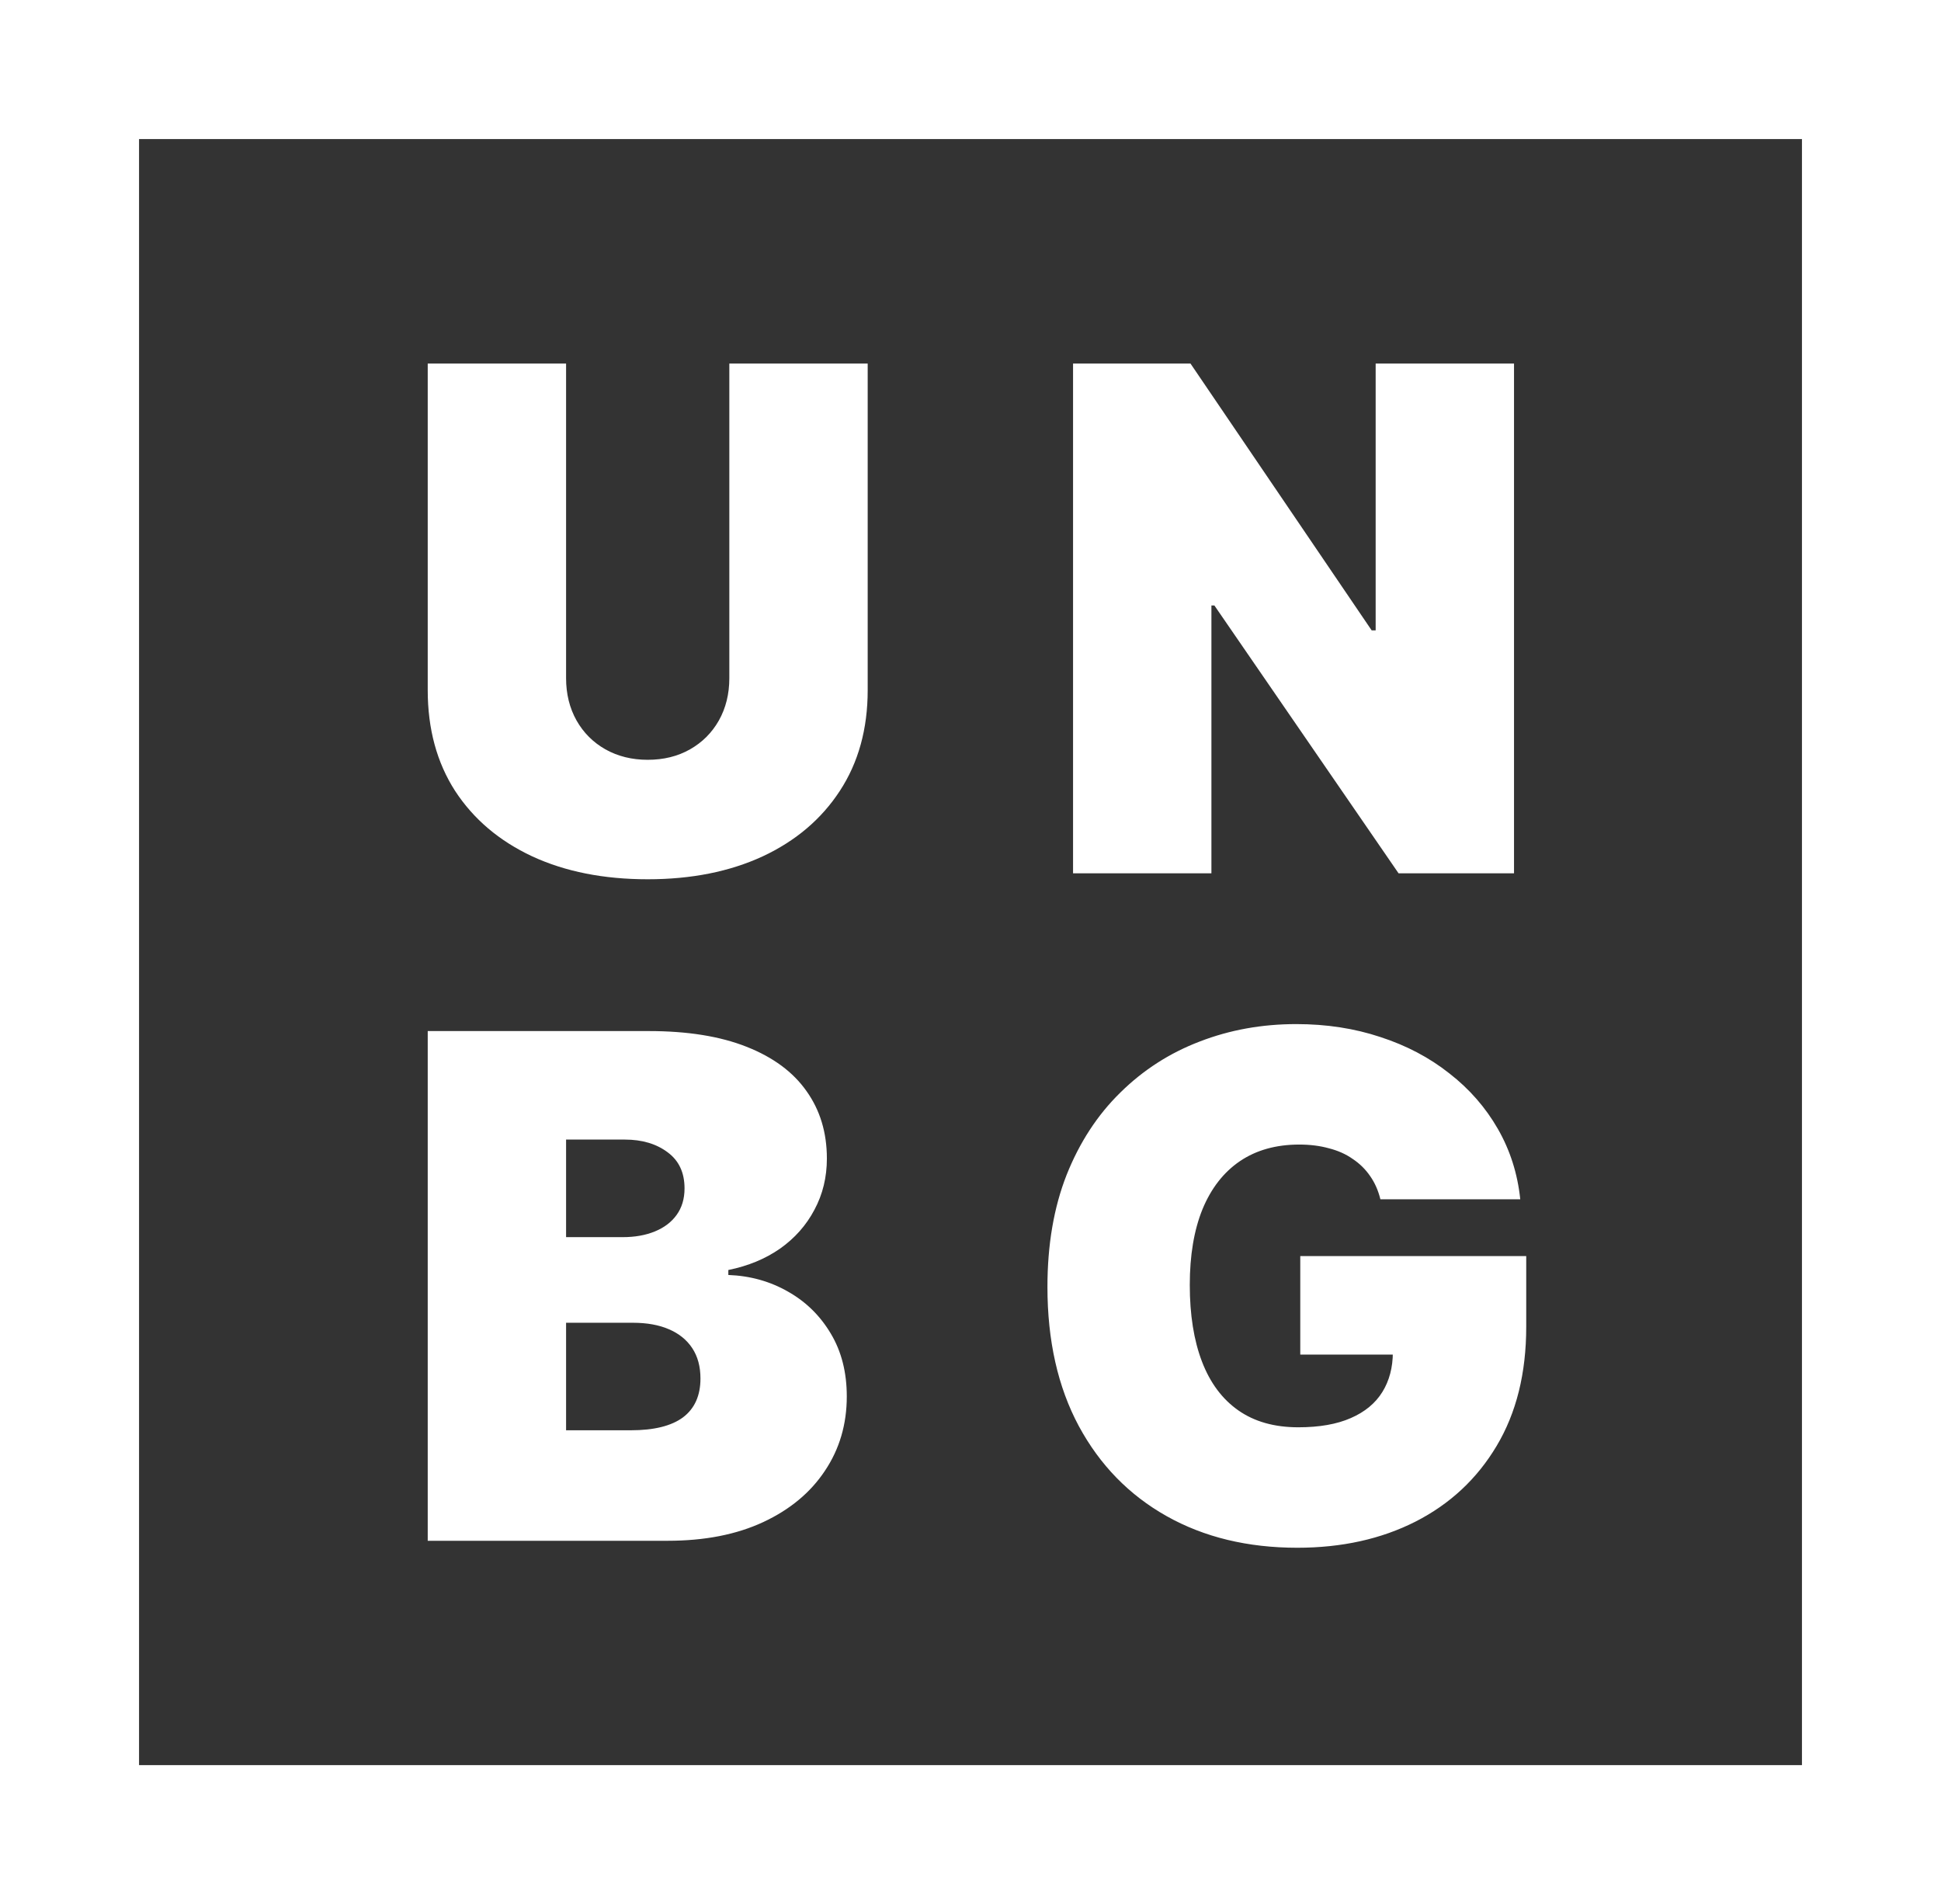 <svg width="1047" height="1027" viewBox="0 0 1047 1027" fill="none" xmlns="http://www.w3.org/2000/svg">
<rect x="0" y="0" width="1047" height="1027" fill="#333333" stroke="none"/>
<rect x="37.5" y="37.5" width="972" height="952" stroke="white" stroke-width="75"/>
<path d="M393.409 196.091H468.043V372.205C468.043 393.145 463.031 411.266 453.009 426.569C443.075 441.782 429.205 453.55 411.396 461.872C393.588 470.105 372.916 474.222 349.381 474.222C325.666 474.222 304.905 470.105 287.097 461.872C269.288 453.55 255.418 441.782 245.484 426.569C235.641 411.266 230.719 393.145 230.719 372.205V196.091H305.352V365.761C305.352 374.263 307.232 381.869 310.99 388.581C314.749 395.203 319.939 400.393 326.561 404.152C333.273 407.911 340.879 409.79 349.381 409.79C357.972 409.79 365.578 407.911 372.2 404.152C378.822 400.393 384.013 395.203 387.771 388.581C391.53 381.869 393.409 374.263 393.409 365.761V196.091ZM816.679 196.091V471H754.395L655.063 326.565H653.452V471H578.818V196.091H642.176L739.898 339.989H742.046V196.091H816.679ZM230.719 831V556.091H349.918C370.858 556.091 388.442 558.91 402.671 564.548C416.989 570.185 427.773 578.15 435.021 588.441C442.359 598.732 446.028 610.858 446.028 624.818C446.028 634.93 443.791 644.148 439.317 652.47C434.932 660.793 428.757 667.773 420.793 673.411C412.828 678.959 403.521 682.807 392.872 684.955V687.639C404.685 688.087 415.423 691.085 425.088 696.633C434.753 702.092 442.449 709.653 448.176 719.318C453.903 728.893 456.767 740.169 456.767 753.145C456.767 768.179 452.83 781.558 444.955 793.281C437.169 805.004 426.072 814.221 411.665 820.933C397.257 827.644 380.075 831 360.119 831H230.719ZM305.352 771.401H340.253C352.781 771.401 362.178 769.074 368.442 764.42C374.706 759.678 377.838 752.697 377.838 743.48C377.838 737.037 376.362 731.578 373.408 727.104C370.455 722.629 366.249 719.229 360.79 716.902C355.421 714.575 348.933 713.412 341.327 713.412H305.352V771.401ZM305.352 667.236H335.957C342.49 667.236 348.262 666.207 353.273 664.148C358.285 662.09 362.178 659.137 364.952 655.289C367.815 651.352 369.247 646.564 369.247 640.926C369.247 632.425 366.205 625.937 360.119 621.462C354.034 616.898 346.338 614.616 337.031 614.616H305.352V667.236ZM744.605 646.832C743.442 642.089 741.608 637.928 739.102 634.349C736.596 630.68 733.464 627.592 729.706 625.087C726.037 622.491 721.741 620.567 716.819 619.315C711.987 617.972 706.662 617.301 700.846 617.301C688.317 617.301 677.623 620.299 668.764 626.295C659.994 632.29 653.282 640.926 648.629 652.202C644.065 663.477 641.783 677.08 641.783 693.009C641.783 709.116 643.975 722.898 648.36 734.352C652.745 745.807 659.278 754.577 667.958 760.662C676.639 766.747 687.422 769.79 700.309 769.79C711.674 769.79 721.115 768.134 728.632 764.823C736.238 761.512 741.921 756.814 745.679 750.729C749.438 744.643 751.317 737.484 751.317 729.251L764.203 730.594H701.382V677.438H823.266V715.56C823.266 740.616 817.941 762.049 807.292 779.857C796.733 797.576 782.146 811.178 763.532 820.664C745.008 830.06 723.755 834.759 699.772 834.759C673.015 834.759 649.524 829.076 629.299 817.711C609.075 806.346 593.28 790.148 581.915 769.119C570.64 748.089 565.002 723.077 565.002 694.082C565.002 671.352 568.447 651.217 575.338 633.678C582.318 616.138 591.983 601.327 604.332 589.246C616.681 577.076 630.955 567.903 647.152 561.729C663.35 555.464 680.711 552.332 699.235 552.332C715.522 552.332 730.645 554.659 744.605 559.312C758.655 563.876 771.049 570.409 781.788 578.911C792.616 587.322 801.341 597.3 807.963 608.844C814.586 620.388 818.613 633.051 820.044 646.832H744.605Z" fill="white"/>
</svg>
